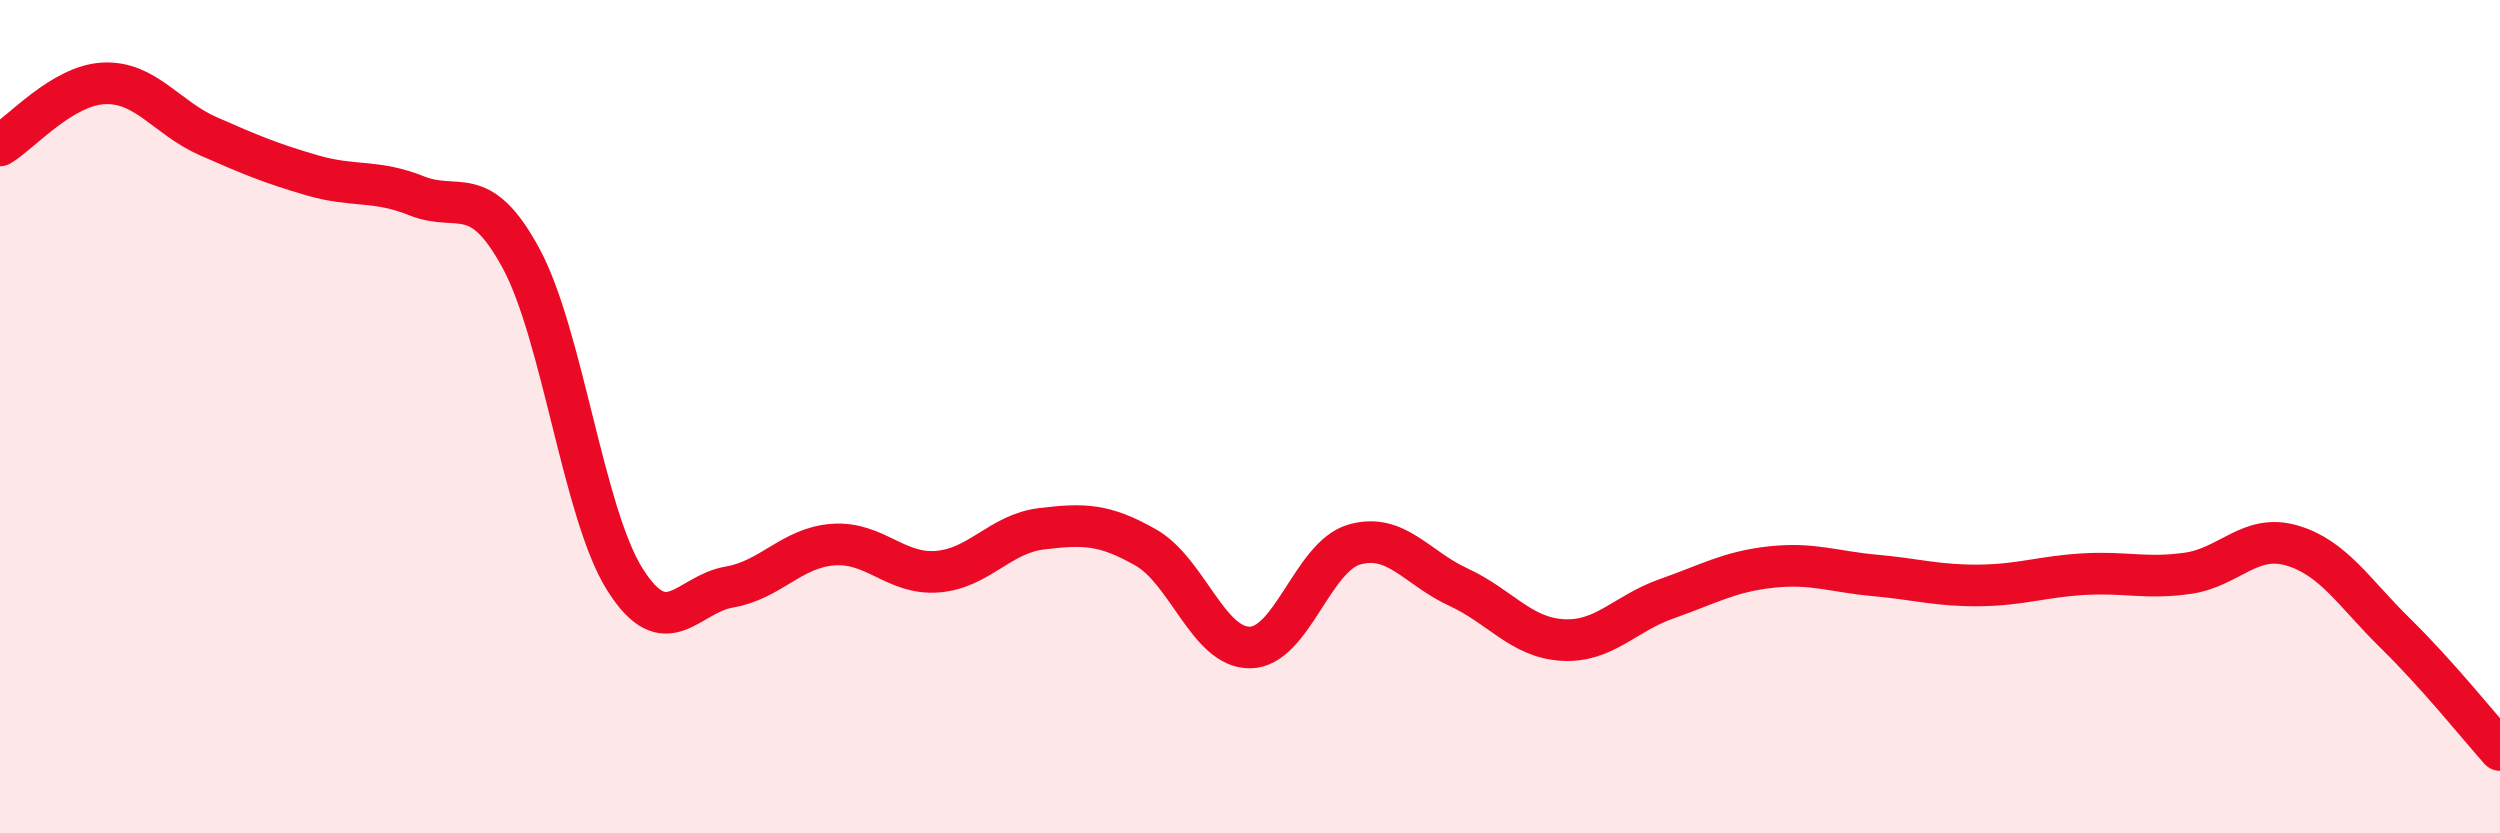 
    <svg width="60" height="20" viewBox="0 0 60 20" xmlns="http://www.w3.org/2000/svg">
      <path
        d="M 0,3.49 C 0.5,3.19 1.5,2.04 2.5,2 C 3.5,1.96 4,2.83 5,3.27 C 6,3.71 6.5,3.92 7.5,4.21 C 8.5,4.5 9,4.3 10,4.7 C 11,5.1 11.5,4.35 12.5,6.19 C 13.5,8.03 14,12.33 15,13.91 C 16,15.49 16.5,14.26 17.5,14.09 C 18.5,13.92 19,13.14 20,13.07 C 21,13 21.5,13.8 22.5,13.72 C 23.5,13.64 24,12.81 25,12.69 C 26,12.57 26.5,12.57 27.5,13.14 C 28.5,13.71 29,15.55 30,15.54 C 31,15.53 31.5,13.36 32.5,13.07 C 33.5,12.78 34,13.63 35,14.09 C 36,14.55 36.5,15.3 37.5,15.36 C 38.5,15.42 39,14.72 40,14.37 C 41,14.02 41.5,13.72 42.5,13.61 C 43.5,13.5 44,13.72 45,13.81 C 46,13.9 46.5,14.06 47.5,14.05 C 48.5,14.04 49,13.84 50,13.78 C 51,13.72 51.5,13.9 52.5,13.76 C 53.5,13.62 54,12.8 55,13.09 C 56,13.38 56.5,14.23 57.5,15.21 C 58.5,16.19 59.5,17.44 60,18L60 20L0 20Z"
        fill="#EB0A25"
        opacity="0.1"
        stroke-linecap="round"
        stroke-linejoin="round"
      />
      <path
        d="M 0,3.49 C 0.5,3.19 1.5,2.04 2.5,2 C 3.5,1.96 4,2.83 5,3.27 C 6,3.71 6.5,3.92 7.5,4.21 C 8.5,4.5 9,4.3 10,4.7 C 11,5.1 11.5,4.35 12.5,6.19 C 13.5,8.03 14,12.33 15,13.91 C 16,15.49 16.5,14.26 17.5,14.09 C 18.5,13.92 19,13.14 20,13.07 C 21,13 21.5,13.8 22.5,13.72 C 23.5,13.64 24,12.81 25,12.69 C 26,12.57 26.5,12.57 27.5,13.14 C 28.5,13.71 29,15.55 30,15.54 C 31,15.53 31.5,13.36 32.5,13.07 C 33.5,12.78 34,13.63 35,14.09 C 36,14.55 36.5,15.3 37.5,15.36 C 38.5,15.42 39,14.72 40,14.37 C 41,14.02 41.5,13.72 42.5,13.61 C 43.5,13.5 44,13.72 45,13.81 C 46,13.9 46.5,14.06 47.5,14.05 C 48.5,14.04 49,13.84 50,13.78 C 51,13.72 51.5,13.9 52.5,13.76 C 53.5,13.62 54,12.8 55,13.09 C 56,13.38 56.5,14.23 57.5,15.21 C 58.5,16.19 59.5,17.44 60,18"
        stroke="#EB0A25"
        stroke-width="1"
        fill="none"
        stroke-linecap="round"
        stroke-linejoin="round"
      />
    </svg>
  